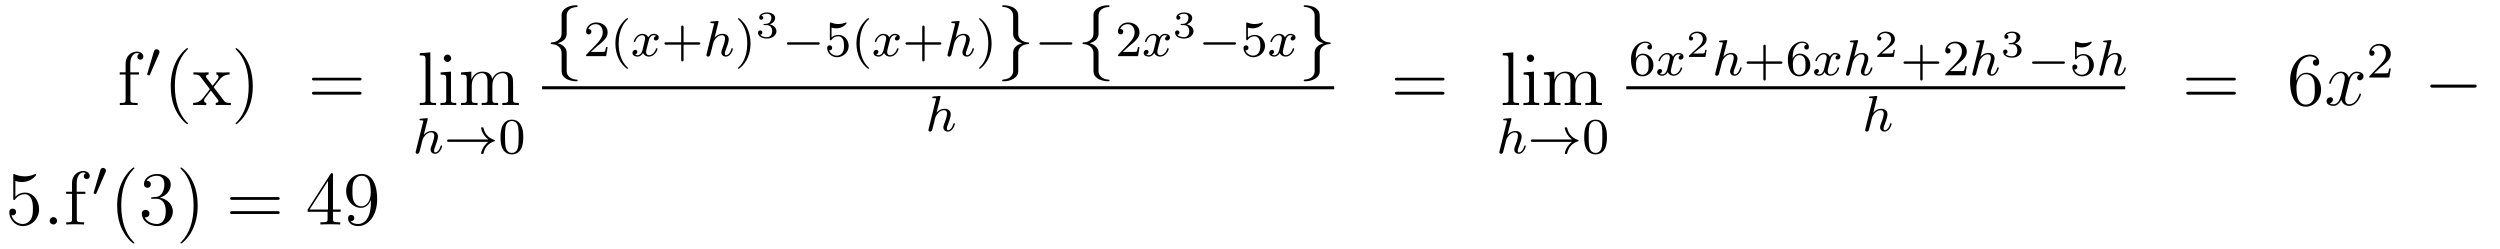 <?xml version='1.0'?>
<!-- This file was generated by dvisvgm 1.9.2 -->
<svg height='39pt' version='1.1' viewBox='0 -39 392 39' width='392pt' xmlns='http://www.w3.org/2000/svg' xmlns:xlink='http://www.w3.org/1999/xlink'>
<g id='page1'>
<g transform='matrix(1 0 0 1 -110 628)'>
<path d='M130.445 -655.316H131.789V-655.66H130.43V-657.051C130.43 -658.129 130.977 -658.676 131.461 -658.676C131.555 -658.676 131.742 -658.644 131.883 -658.582C131.836 -658.566 131.539 -658.457 131.539 -658.113C131.539 -657.832 131.727 -657.645 131.992 -657.645C132.289 -657.645 132.477 -657.832 132.477 -658.129C132.477 -658.566 132.039 -658.91 131.477 -658.91C130.633 -658.91 129.695 -658.269 129.695 -657.051V-655.66H128.773V-655.316H129.695V-651.395C129.695 -650.863 129.57 -650.863 128.789 -650.863V-650.52C129.133 -650.551 129.773 -650.551 130.133 -650.551C130.461 -650.551 131.305 -650.551 131.586 -650.52V-650.863H131.336C130.477 -650.863 130.445 -651.004 130.445 -651.426V-655.316ZM131.996 -650.52' fill-rule='evenodd'/>
<path d='M134.949 -658.605C134.98 -658.715 135.012 -658.762 135.012 -658.84C135.012 -659.106 134.777 -659.277 134.559 -659.277C134.246 -659.277 134.152 -659.012 134.121 -658.887L133.105 -655.465C133.074 -655.371 133.074 -655.356 133.074 -655.34C133.074 -655.262 133.121 -655.246 133.199 -655.23C133.356 -655.168 133.371 -655.168 133.387 -655.168S133.449 -655.168 133.512 -655.293L134.949 -658.605ZM135.117 -654.84' fill-rule='evenodd'/>
<path d='M139.477 -647.629C139.477 -647.66 139.477 -647.676 139.273 -647.879C138.086 -649.082 137.414 -651.051 137.414 -653.488C137.414 -655.801 137.977 -657.785 139.352 -659.191C139.477 -659.301 139.477 -659.332 139.477 -659.363C139.477 -659.441 139.414 -659.457 139.367 -659.457C139.211 -659.457 138.242 -658.598 137.648 -657.426C137.039 -656.223 136.773 -654.957 136.773 -653.488C136.773 -652.426 136.93 -651.004 137.555 -649.738C138.258 -648.301 139.242 -647.535 139.367 -647.535C139.414 -647.535 139.477 -647.551 139.477 -647.629ZM143.504 -653.332C143.848 -653.785 144.348 -654.426 144.566 -654.676C145.066 -655.223 145.613 -655.316 146.004 -655.316V-655.66C145.488 -655.629 145.457 -655.629 145.004 -655.629S144.519 -655.629 143.926 -655.66V-655.316C144.082 -655.285 144.27 -655.223 144.27 -654.941C144.27 -654.738 144.16 -654.613 144.098 -654.519L143.332 -653.551L142.395 -654.77C142.363 -654.816 142.301 -654.926 142.301 -655.02C142.301 -655.082 142.348 -655.301 142.707 -655.316V-655.66C142.41 -655.629 141.801 -655.629 141.488 -655.629C141.098 -655.629 141.066 -655.629 140.332 -655.66V-655.316C140.941 -655.316 141.176 -655.285 141.426 -654.973L142.816 -653.145C142.848 -653.113 142.895 -653.051 142.895 -653.004C142.895 -652.973 141.957 -651.801 141.848 -651.645C141.316 -651.004 140.785 -650.879 140.285 -650.863V-650.52C140.738 -650.551 140.754 -650.551 141.27 -650.551C141.723 -650.551 141.738 -650.551 142.348 -650.52V-650.863C142.051 -650.895 142.004 -651.082 142.004 -651.254C142.004 -651.441 142.098 -651.535 142.207 -651.691C142.395 -651.941 142.785 -652.426 143.066 -652.801L144.051 -651.519C144.254 -651.254 144.254 -651.238 144.254 -651.16C144.254 -651.066 144.16 -650.879 143.832 -650.863V-650.52C144.144 -650.551 144.723 -650.551 145.066 -650.551C145.457 -650.551 145.473 -650.551 146.191 -650.52V-650.863C145.566 -650.863 145.348 -650.895 145.066 -651.27L143.504 -653.332ZM149.637 -653.488C149.637 -654.395 149.527 -655.879 148.855 -657.254C148.152 -658.691 147.168 -659.457 147.043 -659.457C146.996 -659.457 146.934 -659.441 146.934 -659.363C146.934 -659.332 146.934 -659.301 147.137 -659.098C148.324 -657.894 148.996 -655.926 148.996 -653.504C148.996 -651.191 148.434 -649.191 147.059 -647.785C146.934 -647.676 146.934 -647.66 146.934 -647.629C146.934 -647.551 146.996 -647.535 147.043 -647.535C147.199 -647.535 148.168 -648.379 148.762 -649.551C149.371 -650.769 149.637 -652.051 149.637 -653.488ZM150.836 -650.52' fill-rule='evenodd'/>
<path d='M166.32 -654.379C166.492 -654.379 166.695 -654.379 166.695 -654.598C166.695 -654.816 166.492 -654.816 166.32 -654.816H159.305C159.133 -654.816 158.914 -654.816 158.914 -654.613C158.914 -654.379 159.117 -654.379 159.305 -654.379H166.32ZM166.32 -652.16C166.492 -652.16 166.695 -652.16 166.695 -652.379C166.695 -652.613 166.492 -652.613 166.32 -652.613H159.305C159.133 -652.613 158.914 -652.613 158.914 -652.395C158.914 -652.16 159.117 -652.16 159.305 -652.16H166.32ZM167.391 -650.52' fill-rule='evenodd'/>
<path d='M177.477 -658.785L175.82 -658.66V-658.316C176.633 -658.316 176.727 -658.238 176.727 -657.645V-651.395C176.727 -650.863 176.602 -650.863 175.82 -650.863V-650.52C176.164 -650.551 176.742 -650.551 177.102 -650.551C177.461 -650.551 178.055 -650.551 178.383 -650.52V-650.863C177.617 -650.863 177.477 -650.863 177.477 -651.395V-658.785ZM180.746 -657.863C180.746 -658.176 180.496 -658.441 180.152 -658.441C179.856 -658.441 179.59 -658.191 179.59 -657.879C179.59 -657.519 179.871 -657.285 180.152 -657.285C180.527 -657.285 180.746 -657.598 180.746 -657.863ZM179.09 -655.644V-655.301C179.856 -655.301 179.965 -655.223 179.965 -654.645V-651.395C179.965 -650.863 179.84 -650.863 179.059 -650.863V-650.52C179.402 -650.551 179.965 -650.551 180.309 -650.551C180.449 -650.551 181.137 -650.551 181.543 -650.52V-650.863C180.762 -650.863 180.715 -650.926 180.715 -651.395V-655.77L179.09 -655.644ZM190.453 -653.41C190.453 -654.519 190.453 -654.863 190.172 -655.238C189.828 -655.707 189.266 -655.77 188.875 -655.77C187.875 -655.77 187.375 -655.066 187.188 -654.598C187.016 -655.52 186.375 -655.77 185.625 -655.77C184.469 -655.77 184.016 -654.785 183.922 -654.551H183.906V-655.77L182.281 -655.644V-655.301C183.094 -655.301 183.188 -655.223 183.188 -654.629V-651.395C183.188 -650.863 183.063 -650.863 182.281 -650.863V-650.52C182.594 -650.551 183.234 -650.551 183.578 -650.551C183.922 -650.551 184.563 -650.551 184.875 -650.52V-650.863C184.109 -650.863 183.969 -650.863 183.969 -651.395V-653.613C183.969 -654.863 184.797 -655.535 185.531 -655.535C186.266 -655.535 186.438 -654.926 186.438 -654.207V-651.395C186.438 -650.863 186.312 -650.863 185.531 -650.863V-650.52C185.844 -650.551 186.484 -650.551 186.813 -650.551C187.156 -650.551 187.812 -650.551 188.109 -650.52V-650.863C187.359 -650.863 187.203 -650.863 187.203 -651.395V-653.613C187.203 -654.863 188.031 -655.535 188.766 -655.535C189.516 -655.535 189.672 -654.926 189.672 -654.207V-651.395C189.672 -650.863 189.547 -650.863 188.766 -650.863V-650.52C189.078 -650.551 189.719 -650.551 190.062 -650.551C190.406 -650.551 191.047 -650.551 191.359 -650.52V-650.863C190.766 -650.863 190.469 -650.863 190.453 -651.223V-653.41ZM191.625 -650.52' fill-rule='evenodd'/>
<path d='M177.047 -648.242C177.047 -648.258 177.078 -648.352 177.078 -648.367C177.078 -648.398 177.047 -648.477 176.937 -648.477C176.906 -648.477 176.672 -648.445 176.484 -648.43L176.031 -648.398C175.859 -648.383 175.781 -648.383 175.781 -648.242C175.781 -648.133 175.891 -648.133 175.984 -648.133C176.375 -648.133 176.375 -648.086 176.375 -648.008C176.375 -647.977 176.375 -647.961 176.328 -647.82L175.203 -643.305C175.172 -643.18 175.172 -643.133 175.172 -643.133C175.172 -642.992 175.281 -642.883 175.437 -642.883C175.563 -642.883 175.672 -642.961 175.734 -643.07C175.766 -643.117 175.828 -643.367 175.859 -643.523L176.047 -644.227C176.063 -644.352 176.156 -644.648 176.172 -644.773C176.297 -645.227 176.297 -645.242 176.469 -645.508C176.734 -645.898 177.109 -646.242 177.641 -646.242C177.922 -646.242 178.094 -646.07 178.094 -645.695C178.094 -645.258 177.766 -644.367 177.609 -643.977C177.516 -643.711 177.516 -643.664 177.516 -643.555C177.516 -643.102 177.875 -642.883 178.219 -642.883C179 -642.883 179.328 -643.992 179.328 -644.102C179.328 -644.18 179.266 -644.195 179.203 -644.195C179.109 -644.195 179.094 -644.148 179.078 -644.07C178.891 -643.414 178.547 -643.102 178.25 -643.102C178.125 -643.102 178.062 -643.18 178.062 -643.367C178.062 -643.555 178.125 -643.727 178.203 -643.93C178.313 -644.227 178.672 -645.133 178.672 -645.586C178.672 -646.18 178.25 -646.461 177.687 -646.461C177.234 -646.461 176.813 -646.273 176.453 -645.852L177.047 -648.242ZM179.637 -642.961' fill-rule='evenodd'/>
<path d='M186.574 -644.758C186.309 -644.57 186.059 -644.305 185.871 -644.023C185.527 -643.508 185.434 -643.008 185.434 -642.977C185.434 -642.852 185.543 -642.852 185.621 -642.852C185.715 -642.852 185.777 -642.852 185.809 -642.945C186.012 -643.836 186.512 -644.508 187.48 -644.836C187.543 -644.852 187.605 -644.867 187.605 -644.945S187.543 -645.055 187.512 -645.055C186.449 -645.414 185.98 -646.164 185.824 -646.867C185.777 -647.023 185.777 -647.039 185.621 -647.039C185.543 -647.039 185.434 -647.039 185.434 -646.93C185.434 -646.914 185.512 -646.383 185.871 -645.867C186.09 -645.523 186.371 -645.289 186.574 -645.133H180.402C180.277 -645.133 180.105 -645.133 180.105 -644.945C180.105 -644.758 180.277 -644.758 180.402 -644.758H186.574ZM188.156 -642.961' fill-rule='evenodd'/>
<path d='M192.047 -645.492C192.047 -646.352 191.953 -646.867 191.688 -647.367C191.344 -648.07 190.703 -648.242 190.266 -648.242C189.266 -648.242 188.891 -647.492 188.781 -647.273C188.5 -646.695 188.484 -645.914 188.484 -645.492C188.484 -644.977 188.5 -644.164 188.891 -643.539C189.25 -642.945 189.844 -642.789 190.266 -642.789C190.641 -642.789 191.328 -642.914 191.719 -643.695C192.016 -644.273 192.047 -644.977 192.047 -645.492ZM190.266 -643.023C189.984 -643.023 189.438 -643.148 189.281 -643.977C189.188 -644.43 189.188 -645.18 189.188 -645.586C189.188 -646.133 189.188 -646.695 189.281 -647.133C189.438 -647.945 190.062 -648.023 190.266 -648.023C190.531 -648.023 191.078 -647.883 191.234 -647.164C191.328 -646.727 191.328 -646.133 191.328 -645.586C191.328 -645.117 191.328 -644.414 191.234 -643.961C191.078 -643.133 190.531 -643.023 190.266 -643.023ZM192.355 -642.961' fill-rule='evenodd'/>
<path d='M198.856 -664.598C198.856 -665.066 199.168 -665.832 200.465 -665.91C200.527 -665.926 200.574 -665.973 200.574 -666.051C200.574 -666.176 200.48 -666.176 200.34 -666.176C199.152 -666.176 198.074 -665.566 198.059 -664.691V-661.973C198.059 -661.504 198.059 -661.129 197.574 -660.738C197.168 -660.379 196.715 -660.363 196.45 -660.348C196.387 -660.332 196.34 -660.285 196.34 -660.223C196.34 -660.098 196.418 -660.098 196.528 -660.082C197.309 -660.035 197.887 -659.613 198.012 -659.019C198.059 -658.895 198.059 -658.879 198.059 -658.441V-656.082C198.059 -655.582 198.059 -655.207 198.622 -654.754C199.09 -654.395 199.886 -654.254 200.34 -654.254C200.48 -654.254 200.574 -654.254 200.574 -654.395C200.574 -654.504 200.496 -654.504 200.387 -654.519C199.621 -654.566 199.043 -654.957 198.887 -655.551C198.856 -655.66 198.856 -655.691 198.856 -656.113V-658.613C198.856 -659.176 198.762 -659.379 198.371 -659.754C198.121 -660.004 197.777 -660.129 197.449 -660.223C198.418 -660.488 198.856 -661.035 198.856 -661.738V-664.598ZM201.476 -657.238' fill-rule='evenodd'/>
<path d='M203.714 -659.824C203.856 -659.934 204.184 -660.199 204.308 -660.309C204.809 -660.762 205.277 -661.199 205.277 -661.934C205.277 -662.871 204.48 -663.48 203.48 -663.48C202.528 -663.48 201.902 -662.762 201.902 -662.059C201.902 -661.668 202.214 -661.605 202.325 -661.605C202.496 -661.605 202.73 -661.731 202.73 -662.027C202.73 -662.449 202.34 -662.449 202.246 -662.449C202.481 -663.027 203.011 -663.215 203.402 -663.215C204.137 -663.215 204.511 -662.59 204.511 -661.934C204.511 -661.105 203.934 -660.496 202.996 -659.527L201.996 -658.496C201.902 -658.418 201.902 -658.402 201.902 -658.199H205.043L205.277 -659.621H205.027C204.996 -659.465 204.934 -659.059 204.84 -658.918C204.793 -658.855 204.184 -658.855 204.059 -658.855H202.652L203.714 -659.824ZM208.32 -656.215C208.382 -656.215 208.492 -656.215 208.492 -656.309C208.492 -656.34 208.476 -656.34 208.367 -656.449C207.289 -657.48 207.008 -658.949 207.008 -660.184C207.008 -662.481 207.961 -663.543 208.367 -663.918C208.476 -664.012 208.492 -664.027 208.492 -664.059C208.492 -664.105 208.46 -664.152 208.367 -664.152C208.242 -664.152 207.852 -663.762 207.79 -663.684C206.726 -662.574 206.492 -661.137 206.492 -660.184C206.492 -658.402 207.242 -656.98 208.32 -656.215ZM208.918 -658.199' fill-rule='evenodd'/>
<path d='M212.903 -661.371C212.543 -661.277 212.527 -660.981 212.527 -660.934C212.527 -660.762 212.668 -660.652 212.84 -660.652C213.012 -660.652 213.293 -660.777 213.293 -661.121C213.293 -661.574 212.792 -661.699 212.496 -661.699C212.122 -661.699 211.824 -661.449 211.637 -661.137C211.465 -661.559 211.043 -661.699 210.715 -661.699C209.856 -661.699 209.371 -660.715 209.371 -660.48C209.371 -660.418 209.434 -660.387 209.496 -660.387C209.59 -660.387 209.605 -660.418 209.621 -660.527C209.809 -661.105 210.277 -661.48 210.7 -661.48C211.012 -661.48 211.152 -661.262 211.152 -660.981C211.152 -660.809 211.058 -660.449 210.996 -660.199C210.949 -659.965 210.778 -659.262 210.731 -659.106C210.622 -658.684 210.34 -658.34 209.981 -658.34C209.95 -658.34 209.73 -658.34 209.574 -658.449C209.934 -658.543 209.934 -658.871 209.934 -658.887C209.934 -659.059 209.792 -659.184 209.621 -659.184C209.402 -659.184 209.168 -658.996 209.168 -658.699C209.168 -658.324 209.558 -658.121 209.965 -658.121C210.386 -658.121 210.684 -658.434 210.824 -658.699C210.996 -658.309 211.372 -658.121 211.746 -658.121C212.621 -658.121 213.09 -659.106 213.09 -659.34C213.09 -659.418 213.028 -659.434 212.965 -659.434C212.872 -659.434 212.856 -659.387 212.84 -659.309C212.683 -658.777 212.231 -658.34 211.762 -658.34C211.496 -658.34 211.309 -658.512 211.309 -658.855C211.309 -659.012 211.356 -659.199 211.465 -659.637C211.528 -659.871 211.699 -660.574 211.746 -660.73C211.855 -661.137 212.122 -661.48 212.48 -661.48C212.527 -661.48 212.73 -661.48 212.903 -661.371ZM213.715 -658.199' fill-rule='evenodd'/>
<path d='M217.183 -659.996H219.511C219.622 -659.996 219.809 -659.996 219.809 -660.184C219.809 -660.371 219.622 -660.371 219.511 -660.371H217.183V-662.715C217.183 -662.824 217.183 -662.996 216.996 -662.996S216.809 -662.824 216.809 -662.715V-660.371H214.465C214.356 -660.371 214.183 -660.371 214.183 -660.184C214.183 -659.996 214.356 -659.996 214.465 -659.996H216.809V-657.652C216.809 -657.543 216.809 -657.371 216.996 -657.371S217.183 -657.543 217.183 -657.652V-659.996ZM220.313 -658.199' fill-rule='evenodd'/>
<path d='M222.641 -663.48C222.641 -663.496 222.672 -663.59 222.672 -663.606C222.672 -663.637 222.641 -663.715 222.532 -663.715C222.5 -663.715 222.265 -663.684 222.078 -663.668L221.626 -663.637C221.453 -663.621 221.375 -663.621 221.375 -663.48C221.375 -663.371 221.484 -663.371 221.578 -663.371C221.969 -663.371 221.969 -663.324 221.969 -663.246C221.969 -663.215 221.969 -663.199 221.922 -663.059L220.796 -658.543C220.765 -658.418 220.765 -658.371 220.765 -658.371C220.765 -658.23 220.876 -658.121 221.032 -658.121C221.156 -658.121 221.266 -658.199 221.328 -658.309C221.359 -658.356 221.422 -658.605 221.453 -658.762L221.641 -659.465C221.657 -659.59 221.75 -659.887 221.766 -660.012C221.891 -660.465 221.891 -660.48 222.062 -660.746C222.328 -661.137 222.703 -661.48 223.235 -661.48C223.516 -661.48 223.687 -661.309 223.687 -660.934C223.687 -660.496 223.36 -659.605 223.204 -659.215C223.109 -658.949 223.109 -658.902 223.109 -658.793C223.109 -658.34 223.469 -658.121 223.812 -658.121C224.593 -658.121 224.922 -659.23 224.922 -659.34C224.922 -659.418 224.86 -659.434 224.797 -659.434C224.704 -659.434 224.688 -659.387 224.672 -659.309C224.484 -658.652 224.141 -658.34 223.843 -658.34C223.718 -658.34 223.656 -658.418 223.656 -658.605C223.656 -658.793 223.718 -658.965 223.796 -659.168C223.907 -659.465 224.266 -660.371 224.266 -660.824C224.266 -661.418 223.843 -661.699 223.282 -661.699C222.828 -661.699 222.407 -661.512 222.047 -661.09L222.641 -663.48ZM225.23 -658.199' fill-rule='evenodd'/>
<path d='M227.683 -660.184C227.683 -660.934 227.558 -661.84 227.059 -662.777C226.684 -663.512 225.949 -664.152 225.809 -664.152C225.731 -664.152 225.715 -664.105 225.715 -664.059C225.715 -664.027 225.715 -664.012 225.809 -663.918C226.918 -662.871 227.168 -661.402 227.168 -660.184C227.168 -657.902 226.23 -656.824 225.824 -656.465C225.715 -656.355 225.715 -656.34 225.715 -656.309C225.715 -656.262 225.731 -656.215 225.809 -656.215C225.934 -656.215 226.34 -656.621 226.403 -656.684C227.465 -657.809 227.683 -659.23 227.683 -660.184ZM228.469 -658.199' fill-rule='evenodd'/>
<path d='M230.231 -663.063C230.746 -663.063 231.074 -662.719 231.074 -662.109C231.074 -661.453 230.683 -661.172 230.246 -661.172C230.09 -661.172 229.481 -661.203 229.214 -661.547C229.434 -661.578 229.543 -661.734 229.543 -661.891C229.543 -662.094 229.387 -662.234 229.199 -662.234C229.027 -662.234 228.856 -662.125 228.856 -661.875C228.856 -661.281 229.512 -660.953 230.262 -660.953C231.152 -660.953 231.746 -661.516 231.746 -662.109C231.746 -662.547 231.402 -663 230.699 -663.187C231.168 -663.344 231.542 -663.719 231.542 -664.203S230.996 -665.047 230.278 -665.047C229.574 -665.047 229.043 -664.719 229.043 -664.234C229.043 -663.969 229.246 -663.906 229.356 -663.906C229.512 -663.906 229.684 -664.016 229.684 -664.219C229.684 -664.406 229.543 -664.516 229.387 -664.531C229.668 -664.844 230.215 -664.844 230.262 -664.844C230.574 -664.844 230.95 -664.703 230.95 -664.203C230.95 -663.875 230.761 -663.312 230.168 -663.266C230.059 -663.266 229.902 -663.25 229.84 -663.25C229.793 -663.25 229.715 -663.234 229.715 -663.156C229.715 -663.063 229.793 -663.063 229.886 -663.063H230.231ZM232.078 -661.078' fill-rule='evenodd'/>
<path d='M238.242 -659.996C238.367 -659.996 238.54 -659.996 238.54 -660.184C238.54 -660.371 238.367 -660.371 238.242 -660.371H233.68C233.555 -660.371 233.383 -660.371 233.383 -660.184C233.383 -659.996 233.555 -659.996 233.68 -659.996H238.242ZM239.278 -658.199' fill-rule='evenodd'/>
<path d='M240.386 -662.668C240.496 -662.637 240.809 -662.559 241.152 -662.559C242.137 -662.559 242.746 -663.246 242.746 -663.371C242.746 -663.465 242.683 -663.48 242.652 -663.48C242.636 -663.48 242.621 -663.48 242.543 -663.449C242.231 -663.324 241.871 -663.231 241.434 -663.231C240.965 -663.231 240.575 -663.355 240.34 -663.449C240.262 -663.48 240.246 -663.48 240.23 -663.48C240.121 -663.48 240.121 -663.402 240.121 -663.246V-660.918C240.121 -660.777 240.121 -660.684 240.262 -660.684C240.324 -660.684 240.34 -660.715 240.386 -660.777C240.48 -660.902 240.778 -661.309 241.45 -661.309C241.902 -661.309 242.122 -660.934 242.184 -660.793C242.324 -660.496 242.34 -660.137 242.34 -659.824C242.34 -659.527 242.324 -659.106 242.106 -658.762C241.949 -658.512 241.637 -658.277 241.214 -658.277C240.7 -658.277 240.184 -658.59 240.012 -659.106C240.028 -659.106 240.074 -659.106 240.09 -659.106C240.308 -659.106 240.48 -659.246 240.48 -659.496C240.48 -659.793 240.262 -659.887 240.09 -659.887C239.95 -659.887 239.699 -659.809 239.699 -659.465C239.699 -658.762 240.324 -658.027 241.23 -658.027C242.231 -658.027 243.074 -658.809 243.074 -659.793C243.074 -660.715 242.402 -661.527 241.465 -661.527C241.058 -661.527 240.7 -661.402 240.386 -661.137V-662.668ZM246.118 -656.215C246.18 -656.215 246.289 -656.215 246.289 -656.309C246.289 -656.34 246.274 -656.34 246.164 -656.449C245.086 -657.48 244.805 -658.949 244.805 -660.184C244.805 -662.481 245.758 -663.543 246.164 -663.918C246.274 -664.012 246.289 -664.027 246.289 -664.059C246.289 -664.105 246.258 -664.152 246.164 -664.152C246.04 -664.152 245.648 -663.762 245.586 -663.684C244.524 -662.574 244.289 -661.137 244.289 -660.184C244.289 -658.402 245.039 -656.98 246.118 -656.215ZM246.715 -658.199' fill-rule='evenodd'/>
<path d='M250.699 -661.371C250.34 -661.277 250.325 -660.981 250.325 -660.934C250.325 -660.762 250.465 -660.652 250.637 -660.652S251.09 -660.777 251.09 -661.121C251.09 -661.574 250.59 -661.699 250.292 -661.699C249.918 -661.699 249.622 -661.449 249.433 -661.137C249.262 -661.559 248.84 -661.699 248.512 -661.699C247.652 -661.699 247.168 -660.715 247.168 -660.48C247.168 -660.418 247.23 -660.387 247.292 -660.387C247.387 -660.387 247.403 -660.418 247.418 -660.527C247.606 -661.105 248.075 -661.48 248.496 -661.48C248.809 -661.48 248.95 -661.262 248.95 -660.981C248.95 -660.809 248.856 -660.449 248.792 -660.199C248.746 -659.965 248.574 -659.262 248.527 -659.106C248.418 -658.684 248.137 -658.34 247.777 -658.34C247.746 -658.34 247.528 -658.34 247.372 -658.449C247.73 -658.543 247.73 -658.871 247.73 -658.887C247.73 -659.059 247.59 -659.184 247.418 -659.184C247.199 -659.184 246.965 -658.996 246.965 -658.699C246.965 -658.324 247.356 -658.121 247.762 -658.121C248.184 -658.121 248.48 -658.434 248.621 -658.699C248.792 -658.309 249.168 -658.121 249.542 -658.121C250.418 -658.121 250.886 -659.106 250.886 -659.34C250.886 -659.418 250.824 -659.434 250.762 -659.434C250.668 -659.434 250.652 -659.387 250.637 -659.309C250.481 -658.777 250.027 -658.34 249.559 -658.34C249.293 -658.34 249.106 -658.512 249.106 -658.855C249.106 -659.012 249.152 -659.199 249.262 -659.637C249.324 -659.871 249.496 -660.574 249.542 -660.73C249.653 -661.137 249.918 -661.48 250.277 -661.48C250.325 -661.48 250.528 -661.48 250.699 -661.371ZM251.512 -658.199' fill-rule='evenodd'/>
<path d='M254.981 -659.996H257.309C257.418 -659.996 257.605 -659.996 257.605 -660.184C257.605 -660.371 257.418 -660.371 257.309 -660.371H254.981V-662.715C254.981 -662.824 254.981 -662.996 254.792 -662.996C254.605 -662.996 254.605 -662.824 254.605 -662.715V-660.371H252.262C252.152 -660.371 251.981 -660.371 251.981 -660.184C251.981 -659.996 252.152 -659.996 252.262 -659.996H254.605V-657.652C254.605 -657.543 254.605 -657.371 254.792 -657.371C254.981 -657.371 254.981 -657.543 254.981 -657.652V-659.996ZM258.109 -658.199' fill-rule='evenodd'/>
<path d='M260.437 -663.48C260.437 -663.496 260.468 -663.59 260.468 -663.606C260.468 -663.637 260.437 -663.715 260.328 -663.715C260.297 -663.715 260.063 -663.684 259.876 -663.668L259.422 -663.637C259.25 -663.621 259.172 -663.621 259.172 -663.48C259.172 -663.371 259.282 -663.371 259.375 -663.371C259.765 -663.371 259.765 -663.324 259.765 -663.246C259.765 -663.215 259.765 -663.199 259.718 -663.059L258.594 -658.543C258.563 -658.418 258.563 -658.371 258.563 -658.371C258.563 -658.23 258.672 -658.121 258.828 -658.121C258.953 -658.121 259.062 -658.199 259.126 -658.309C259.157 -658.356 259.219 -658.605 259.25 -658.762L259.438 -659.465C259.453 -659.59 259.547 -659.887 259.562 -660.012C259.687 -660.465 259.687 -660.48 259.859 -660.746C260.125 -661.137 260.5 -661.48 261.031 -661.48C261.312 -661.48 261.485 -661.309 261.485 -660.934C261.485 -660.496 261.156 -659.605 261 -659.215C260.906 -658.949 260.906 -658.902 260.906 -658.793C260.906 -658.34 261.265 -658.121 261.61 -658.121C262.391 -658.121 262.718 -659.23 262.718 -659.34C262.718 -659.418 262.656 -659.434 262.594 -659.434C262.5 -659.434 262.484 -659.387 262.469 -659.309C262.282 -658.652 261.937 -658.34 261.641 -658.34C261.516 -658.34 261.454 -658.418 261.454 -658.605C261.454 -658.793 261.516 -658.965 261.594 -659.168C261.703 -659.465 262.062 -660.371 262.062 -660.824C262.062 -661.418 261.641 -661.699 261.078 -661.699C260.626 -661.699 260.203 -661.512 259.843 -661.09L260.437 -663.48ZM263.027 -658.199' fill-rule='evenodd'/>
<path d='M265.481 -660.184C265.481 -660.934 265.356 -661.84 264.856 -662.777C264.48 -663.512 263.746 -664.152 263.605 -664.152C263.527 -664.152 263.512 -664.105 263.512 -664.059C263.512 -664.027 263.512 -664.012 263.605 -663.918C264.715 -662.871 264.965 -661.402 264.965 -660.184C264.965 -657.902 264.028 -656.824 263.621 -656.465C263.512 -656.355 263.512 -656.34 263.512 -656.309C263.512 -656.262 263.527 -656.215 263.605 -656.215C263.73 -656.215 264.137 -656.621 264.199 -656.684C265.261 -657.809 265.481 -659.23 265.481 -660.184ZM266.266 -658.199' fill-rule='evenodd'/>
<path d='M268.859 -655.848C268.859 -655.363 268.547 -654.598 267.25 -654.519C267.187 -654.504 267.14 -654.457 267.14 -654.395C267.14 -654.254 267.265 -654.254 267.376 -654.254C268.531 -654.254 269.641 -654.848 269.657 -655.754V-658.473C269.657 -658.926 269.657 -659.316 270.125 -659.707C270.547 -660.051 271 -660.082 271.266 -660.082C271.328 -660.098 271.375 -660.144 271.375 -660.223C271.375 -660.332 271.297 -660.332 271.188 -660.348C270.391 -660.395 269.828 -660.832 269.688 -661.41C269.657 -661.535 269.657 -661.566 269.657 -661.988V-664.348C269.657 -664.848 269.657 -665.238 269.078 -665.691C268.609 -666.066 267.781 -666.176 267.376 -666.176C267.265 -666.176 267.14 -666.176 267.14 -666.051C267.14 -665.926 267.218 -665.926 267.328 -665.91C268.078 -665.863 268.672 -665.488 268.812 -664.879C268.859 -664.77 268.859 -664.754 268.859 -664.316V-661.816C268.859 -661.269 268.954 -661.066 269.328 -660.676C269.578 -660.426 269.922 -660.316 270.265 -660.223C269.281 -659.941 268.859 -659.394 268.859 -658.707V-655.848ZM272.278 -657.238' fill-rule='evenodd'/>
<path d='M277.843 -659.996C277.969 -659.996 278.141 -659.996 278.141 -660.184C278.141 -660.371 277.969 -660.371 277.843 -660.371H273.281C273.156 -660.371 272.984 -660.371 272.984 -660.184C272.984 -659.996 273.156 -659.996 273.281 -659.996H277.843ZM278.879 -658.199' fill-rule='evenodd'/>
<path d='M282.254 -664.598C282.254 -665.066 282.566 -665.832 283.864 -665.91C283.926 -665.926 283.973 -665.973 283.973 -666.051C283.973 -666.176 283.879 -666.176 283.739 -666.176C282.551 -666.176 281.473 -665.566 281.458 -664.691V-661.973C281.458 -661.504 281.458 -661.129 280.973 -660.738C280.566 -660.379 280.114 -660.363 279.847 -660.348C279.785 -660.332 279.738 -660.285 279.738 -660.223C279.738 -660.098 279.816 -660.098 279.925 -660.082C280.708 -660.035 281.285 -659.613 281.41 -659.019C281.458 -658.895 281.458 -658.879 281.458 -658.441V-656.082C281.458 -655.582 281.458 -655.207 282.019 -654.754C282.488 -654.395 283.285 -654.254 283.739 -654.254C283.879 -654.254 283.973 -654.254 283.973 -654.395C283.973 -654.504 283.895 -654.504 283.786 -654.519C283.02 -654.566 282.442 -654.957 282.286 -655.551C282.254 -655.66 282.254 -655.691 282.254 -656.113V-658.613C282.254 -659.176 282.16 -659.379 281.77 -659.754C281.52 -660.004 281.176 -660.129 280.848 -660.223C281.816 -660.488 282.254 -661.035 282.254 -661.738V-664.598ZM284.875 -657.238' fill-rule='evenodd'/>
<path d='M287.113 -659.824C287.254 -659.934 287.582 -660.199 287.707 -660.309C288.208 -660.762 288.676 -661.199 288.676 -661.934C288.676 -662.871 287.879 -663.48 286.879 -663.48C285.925 -663.48 285.301 -662.762 285.301 -662.059C285.301 -661.668 285.613 -661.605 285.722 -661.605C285.894 -661.605 286.129 -661.731 286.129 -662.027C286.129 -662.449 285.738 -662.449 285.644 -662.449C285.878 -663.027 286.41 -663.215 286.801 -663.215C287.536 -663.215 287.91 -662.59 287.91 -661.934C287.91 -661.105 287.332 -660.496 286.394 -659.527L285.395 -658.496C285.301 -658.418 285.301 -658.402 285.301 -658.199H288.442L288.676 -659.621H288.426C288.395 -659.465 288.332 -659.059 288.239 -658.918C288.192 -658.855 287.582 -658.855 287.458 -658.855H286.051L287.113 -659.824ZM289.078 -658.199' fill-rule='evenodd'/>
<path d='M293.063 -661.371C292.703 -661.277 292.687 -660.981 292.687 -660.934C292.687 -660.762 292.828 -660.652 293 -660.652C293.172 -660.652 293.453 -660.777 293.453 -661.121C293.453 -661.574 292.954 -661.699 292.656 -661.699C292.282 -661.699 291.984 -661.449 291.797 -661.137C291.625 -661.559 291.203 -661.699 290.875 -661.699C290.016 -661.699 289.531 -660.715 289.531 -660.48C289.531 -660.418 289.594 -660.387 289.656 -660.387C289.75 -660.387 289.765 -660.418 289.781 -660.527C289.969 -661.105 290.437 -661.48 290.86 -661.48C291.172 -661.48 291.312 -661.262 291.312 -660.981C291.312 -660.809 291.218 -660.449 291.156 -660.199C291.109 -659.965 290.938 -659.262 290.891 -659.106C290.782 -658.684 290.5 -658.34 290.141 -658.34C290.11 -658.34 289.891 -658.34 289.734 -658.449C290.094 -658.543 290.094 -658.871 290.094 -658.887C290.094 -659.059 289.954 -659.184 289.781 -659.184C289.562 -659.184 289.328 -658.996 289.328 -658.699C289.328 -658.324 289.718 -658.121 290.125 -658.121C290.546 -658.121 290.844 -658.434 290.984 -658.699C291.156 -658.309 291.532 -658.121 291.906 -658.121C292.781 -658.121 293.25 -659.106 293.25 -659.34C293.25 -659.418 293.188 -659.434 293.125 -659.434C293.032 -659.434 293.016 -659.387 293 -659.309C292.843 -658.777 292.391 -658.34 291.922 -658.34C291.656 -658.34 291.469 -658.512 291.469 -658.855C291.469 -659.012 291.516 -659.199 291.625 -659.637C291.688 -659.871 291.859 -660.574 291.906 -660.73C292.015 -661.137 292.282 -661.48 292.64 -661.48C292.687 -661.48 292.891 -661.48 293.063 -661.371ZM293.875 -658.199' fill-rule='evenodd'/>
<path d='M295.628 -663.063C296.144 -663.063 296.473 -662.719 296.473 -662.109C296.473 -661.453 296.082 -661.172 295.644 -661.172C295.488 -661.172 294.878 -661.203 294.613 -661.547C294.832 -661.578 294.942 -661.734 294.942 -661.891C294.942 -662.094 294.785 -662.234 294.598 -662.234C294.426 -662.234 294.254 -662.125 294.254 -661.875C294.254 -661.281 294.91 -660.953 295.66 -660.953C296.551 -660.953 297.144 -661.516 297.144 -662.109C297.144 -662.547 296.801 -663 296.098 -663.187C296.567 -663.344 296.941 -663.719 296.941 -664.203S296.394 -665.047 295.675 -665.047C294.973 -665.047 294.442 -664.719 294.442 -664.234C294.442 -663.969 294.644 -663.906 294.754 -663.906C294.91 -663.906 295.082 -664.016 295.082 -664.219C295.082 -664.406 294.942 -664.516 294.785 -664.531C295.067 -664.844 295.613 -664.844 295.66 -664.844C295.973 -664.844 296.347 -664.703 296.347 -664.203C296.347 -663.875 296.16 -663.312 295.566 -663.266C295.457 -663.266 295.301 -663.25 295.238 -663.25C295.192 -663.25 295.114 -663.234 295.114 -663.156C295.114 -663.063 295.192 -663.063 295.285 -663.063H295.628ZM297.476 -661.078' fill-rule='evenodd'/>
<path d='M303.523 -659.996C303.648 -659.996 303.821 -659.996 303.821 -660.184C303.821 -660.371 303.648 -660.371 303.523 -660.371H298.961C298.836 -660.371 298.664 -660.371 298.664 -660.184C298.664 -659.996 298.836 -659.996 298.961 -659.996H303.523ZM304.559 -658.199' fill-rule='evenodd'/>
<path d='M305.668 -662.668C305.777 -662.637 306.09 -662.559 306.433 -662.559C307.418 -662.559 308.027 -663.246 308.027 -663.371C308.027 -663.465 307.964 -663.48 307.933 -663.48C307.918 -663.48 307.902 -663.48 307.824 -663.449C307.512 -663.324 307.152 -663.231 306.715 -663.231C306.246 -663.231 305.856 -663.355 305.621 -663.449C305.543 -663.48 305.527 -663.48 305.512 -663.48C305.402 -663.48 305.402 -663.402 305.402 -663.246V-660.918C305.402 -660.777 305.402 -660.684 305.543 -660.684C305.605 -660.684 305.621 -660.715 305.668 -660.777C305.761 -660.902 306.059 -661.309 306.731 -661.309C307.183 -661.309 307.403 -660.934 307.465 -660.793C307.606 -660.496 307.621 -660.137 307.621 -659.824C307.621 -659.527 307.606 -659.106 307.387 -658.762C307.23 -658.512 306.918 -658.277 306.496 -658.277C305.981 -658.277 305.465 -658.59 305.293 -659.106C305.309 -659.106 305.356 -659.106 305.371 -659.106C305.59 -659.106 305.761 -659.246 305.761 -659.496C305.761 -659.793 305.543 -659.887 305.371 -659.887C305.231 -659.887 304.98 -659.809 304.98 -659.465C304.98 -658.762 305.605 -658.027 306.511 -658.027C307.512 -658.027 308.356 -658.809 308.356 -659.793C308.356 -660.715 307.684 -661.527 306.746 -661.527C306.34 -661.527 305.981 -661.402 305.668 -661.137V-662.668ZM308.758 -658.199' fill-rule='evenodd'/>
<path d='M312.742 -661.371C312.383 -661.277 312.367 -660.981 312.367 -660.934C312.367 -660.762 312.508 -660.652 312.679 -660.652C312.852 -660.652 313.133 -660.777 313.133 -661.121C313.133 -661.574 312.632 -661.699 312.336 -661.699C311.96 -661.699 311.664 -661.449 311.477 -661.137C311.305 -661.559 310.883 -661.699 310.555 -661.699C309.695 -661.699 309.211 -660.715 309.211 -660.48C309.211 -660.418 309.274 -660.387 309.336 -660.387C309.43 -660.387 309.445 -660.418 309.461 -660.527C309.648 -661.105 310.117 -661.48 310.54 -661.48C310.852 -661.48 310.992 -661.262 310.992 -660.981C310.992 -660.809 310.898 -660.449 310.836 -660.199C310.789 -659.965 310.618 -659.262 310.571 -659.106C310.46 -658.684 310.18 -658.34 309.821 -658.34C309.79 -658.34 309.57 -658.34 309.414 -658.449C309.774 -658.543 309.774 -658.871 309.774 -658.887C309.774 -659.059 309.632 -659.184 309.461 -659.184C309.242 -659.184 309.008 -658.996 309.008 -658.699C309.008 -658.324 309.398 -658.121 309.805 -658.121C310.226 -658.121 310.524 -658.434 310.664 -658.699C310.836 -658.309 311.21 -658.121 311.586 -658.121C312.461 -658.121 312.93 -659.106 312.93 -659.34C312.93 -659.418 312.868 -659.434 312.805 -659.434C312.71 -659.434 312.695 -659.387 312.679 -659.309C312.523 -658.777 312.071 -658.34 311.602 -658.34C311.336 -658.34 311.148 -658.512 311.148 -658.855C311.148 -659.012 311.195 -659.199 311.305 -659.637C311.368 -659.871 311.539 -660.574 311.586 -660.73C311.695 -661.137 311.96 -661.48 312.32 -661.48C312.367 -661.48 312.57 -661.48 312.742 -661.371ZM313.555 -658.199' fill-rule='evenodd'/>
<path d='M316.136 -655.848C316.136 -655.363 315.824 -654.598 314.527 -654.519C314.465 -654.504 314.418 -654.457 314.418 -654.395C314.418 -654.254 314.543 -654.254 314.652 -654.254C315.809 -654.254 316.918 -654.848 316.933 -655.754V-658.473C316.933 -658.926 316.933 -659.316 317.402 -659.707C317.825 -660.051 318.277 -660.082 318.542 -660.082C318.606 -660.098 318.653 -660.144 318.653 -660.223C318.653 -660.332 318.575 -660.332 318.464 -660.348C317.668 -660.395 317.106 -660.832 316.964 -661.41C316.933 -661.535 316.933 -661.566 316.933 -661.988V-664.348C316.933 -664.848 316.933 -665.238 316.356 -665.691C315.887 -666.066 315.059 -666.176 314.652 -666.176C314.543 -666.176 314.418 -666.176 314.418 -666.051C314.418 -665.926 314.496 -665.926 314.605 -665.91C315.355 -665.863 315.949 -665.488 316.09 -664.879C316.136 -664.77 316.136 -664.754 316.136 -664.316V-661.816C316.136 -661.269 316.23 -661.066 316.606 -660.676C316.855 -660.426 317.2 -660.316 317.543 -660.223C316.559 -659.941 316.136 -659.394 316.136 -658.707V-655.848ZM319.555 -657.238' fill-rule='evenodd'/>
<path d='M195 -653H319.199V-653.481H195'/>
<path d='M257.449 -651.723C257.449 -651.738 257.48 -651.832 257.48 -651.848C257.48 -651.879 257.449 -651.957 257.34 -651.957C257.309 -651.957 257.075 -651.926 256.886 -651.91L256.434 -651.879C256.261 -651.863 256.183 -651.863 256.183 -651.723C256.183 -651.613 256.292 -651.613 256.387 -651.613C256.777 -651.613 256.777 -651.566 256.777 -651.488C256.777 -651.457 256.777 -651.441 256.73 -651.301L255.606 -646.785C255.575 -646.66 255.575 -646.613 255.575 -646.613C255.575 -646.473 255.684 -646.363 255.84 -646.363C255.965 -646.363 256.074 -646.441 256.136 -646.551C256.168 -646.598 256.23 -646.848 256.261 -647.004L256.45 -647.707C256.465 -647.832 256.559 -648.129 256.574 -648.254C256.699 -648.707 256.699 -648.723 256.871 -648.988C257.137 -649.379 257.512 -649.723 258.043 -649.723C258.324 -649.723 258.496 -649.551 258.496 -649.176C258.496 -648.738 258.168 -647.848 258.012 -647.457C257.918 -647.191 257.918 -647.145 257.918 -647.035C257.918 -646.582 258.277 -646.363 258.622 -646.363C259.403 -646.363 259.73 -647.473 259.73 -647.582C259.73 -647.66 259.668 -647.676 259.606 -647.676C259.512 -647.676 259.496 -647.629 259.481 -647.551C259.292 -646.895 258.949 -646.582 258.653 -646.582C258.527 -646.582 258.464 -646.66 258.464 -646.848C258.464 -647.035 258.527 -647.207 258.606 -647.41C258.715 -647.707 259.074 -648.613 259.074 -649.066C259.074 -649.66 258.653 -649.941 258.09 -649.941C257.636 -649.941 257.215 -649.754 256.855 -649.332L257.449 -651.723ZM260.039 -646.441' fill-rule='evenodd'/>
<path d='M336.125 -654.379C336.296 -654.379 336.5 -654.379 336.5 -654.598C336.5 -654.816 336.296 -654.816 336.125 -654.816H329.11C328.938 -654.816 328.718 -654.816 328.718 -654.613C328.718 -654.379 328.922 -654.379 329.11 -654.379H336.125ZM336.125 -652.16C336.296 -652.16 336.5 -652.16 336.5 -652.379C336.5 -652.613 336.296 -652.613 336.125 -652.613H329.11C328.938 -652.613 328.718 -652.613 328.718 -652.395C328.718 -652.16 328.922 -652.16 329.11 -652.16H336.125ZM337.195 -650.52' fill-rule='evenodd'/>
<path d='M347.285 -658.785L345.629 -658.66V-658.316C346.441 -658.316 346.535 -658.238 346.535 -657.645V-651.395C346.535 -650.863 346.41 -650.863 345.629 -650.863V-650.52C345.973 -650.551 346.55 -650.551 346.91 -650.551C347.269 -650.551 347.863 -650.551 348.192 -650.52V-650.863C347.425 -650.863 347.285 -650.863 347.285 -651.395V-658.785ZM350.555 -657.863C350.555 -658.176 350.305 -658.441 349.961 -658.441C349.664 -658.441 349.398 -658.191 349.398 -657.879C349.398 -657.519 349.68 -657.285 349.961 -657.285C350.336 -657.285 350.555 -657.598 350.555 -657.863ZM348.899 -655.644V-655.301C349.664 -655.301 349.774 -655.223 349.774 -654.645V-651.395C349.774 -650.863 349.649 -650.863 348.868 -650.863V-650.52C349.211 -650.551 349.774 -650.551 350.117 -650.551C350.258 -650.551 350.945 -650.551 351.352 -650.52V-650.863C350.57 -650.863 350.524 -650.926 350.524 -651.395V-655.77L348.899 -655.644ZM360.262 -653.41C360.262 -654.519 360.262 -654.863 359.981 -655.238C359.636 -655.707 359.075 -655.77 358.684 -655.77C357.684 -655.77 357.184 -655.066 356.996 -654.598C356.825 -655.52 356.184 -655.77 355.434 -655.77C354.277 -655.77 353.825 -654.785 353.73 -654.551H353.714V-655.77L352.09 -655.644V-655.301C352.902 -655.301 352.996 -655.223 352.996 -654.629V-651.395C352.996 -650.863 352.871 -650.863 352.09 -650.863V-650.52C352.403 -650.551 353.042 -650.551 353.387 -650.551C353.73 -650.551 354.371 -650.551 354.684 -650.52V-650.863C353.918 -650.863 353.777 -650.863 353.777 -651.395V-653.613C353.777 -654.863 354.606 -655.535 355.34 -655.535S356.246 -654.926 356.246 -654.207V-651.395C356.246 -650.863 356.122 -650.863 355.34 -650.863V-650.52C355.652 -650.551 356.293 -650.551 356.621 -650.551C356.965 -650.551 357.622 -650.551 357.918 -650.52V-650.863C357.168 -650.863 357.012 -650.863 357.012 -651.395V-653.613C357.012 -654.863 357.84 -655.535 358.574 -655.535C359.324 -655.535 359.48 -654.926 359.48 -654.207V-651.395C359.48 -650.863 359.356 -650.863 358.574 -650.863V-650.52C358.886 -650.551 359.527 -650.551 359.872 -650.551C360.215 -650.551 360.856 -650.551 361.168 -650.52V-650.863C360.575 -650.863 360.277 -650.863 360.262 -651.223V-653.41ZM361.434 -650.52' fill-rule='evenodd'/>
<path d='M346.969 -648.242C346.969 -648.258 347 -648.352 347 -648.367C347 -648.398 346.969 -648.477 346.859 -648.477C346.828 -648.477 346.594 -648.445 346.406 -648.43L345.953 -648.398C345.781 -648.383 345.703 -648.383 345.703 -648.242C345.703 -648.133 345.812 -648.133 345.906 -648.133C346.297 -648.133 346.297 -648.086 346.297 -648.008C346.297 -647.977 346.297 -647.961 346.25 -647.82L345.125 -643.305C345.094 -643.18 345.094 -643.133 345.094 -643.133C345.094 -642.992 345.203 -642.883 345.359 -642.883C345.485 -642.883 345.594 -642.961 345.656 -643.07C345.688 -643.117 345.75 -643.367 345.781 -643.523L345.968 -644.227C345.984 -644.352 346.078 -644.648 346.093 -644.773C346.219 -645.227 346.219 -645.242 346.391 -645.508C346.656 -645.898 347.032 -646.242 347.562 -646.242C347.844 -646.242 348.016 -646.07 348.016 -645.695C348.016 -645.258 347.688 -644.367 347.531 -643.977C347.437 -643.711 347.437 -643.664 347.437 -643.555C347.437 -643.102 347.797 -642.883 348.14 -642.883C348.922 -642.883 349.25 -643.992 349.25 -644.102C349.25 -644.18 349.188 -644.195 349.126 -644.195C349.031 -644.195 349.015 -644.148 349 -644.07C348.812 -643.414 348.469 -643.102 348.172 -643.102C348.047 -643.102 347.984 -643.18 347.984 -643.367C347.984 -643.555 348.047 -643.727 348.125 -643.93C348.234 -644.227 348.594 -645.133 348.594 -645.586C348.594 -646.18 348.172 -646.461 347.609 -646.461C347.156 -646.461 346.734 -646.273 346.375 -645.852L346.969 -648.242ZM349.559 -642.961' fill-rule='evenodd'/>
<path d='M356.496 -644.758C356.231 -644.57 355.98 -644.305 355.793 -644.023C355.45 -643.508 355.356 -643.008 355.356 -642.977C355.356 -642.852 355.465 -642.852 355.543 -642.852C355.637 -642.852 355.699 -642.852 355.73 -642.945C355.933 -643.836 356.434 -644.508 357.402 -644.836C357.464 -644.852 357.527 -644.867 357.527 -644.945S357.464 -645.055 357.433 -645.055C356.371 -645.414 355.902 -646.164 355.746 -646.867C355.699 -647.023 355.699 -647.039 355.543 -647.039C355.465 -647.039 355.356 -647.039 355.356 -646.93C355.356 -646.914 355.434 -646.383 355.793 -645.867C356.011 -645.523 356.293 -645.289 356.496 -645.133H350.324C350.2 -645.133 350.027 -645.133 350.027 -644.945C350.027 -644.758 350.2 -644.758 350.324 -644.758H356.496ZM358.078 -642.961' fill-rule='evenodd'/>
<path d='M361.969 -645.492C361.969 -646.352 361.876 -646.867 361.609 -647.367C361.266 -648.07 360.625 -648.242 360.187 -648.242C359.188 -648.242 358.812 -647.492 358.703 -647.273C358.422 -646.695 358.406 -645.914 358.406 -645.492C358.406 -644.977 358.422 -644.164 358.812 -643.539C359.172 -642.945 359.766 -642.789 360.187 -642.789C360.563 -642.789 361.25 -642.914 361.64 -643.695C361.938 -644.273 361.969 -644.977 361.969 -645.492ZM360.187 -643.023C359.906 -643.023 359.359 -643.148 359.203 -643.977C359.11 -644.43 359.11 -645.18 359.11 -645.586C359.11 -646.133 359.11 -646.695 359.203 -647.133C359.359 -647.945 359.984 -648.023 360.187 -648.023C360.454 -648.023 361 -647.883 361.157 -647.164C361.25 -646.727 361.25 -646.133 361.25 -645.586C361.25 -645.117 361.25 -644.414 361.157 -643.961C361 -643.133 360.454 -643.023 360.187 -643.023ZM362.278 -642.961' fill-rule='evenodd'/>
<path d='M366.492 -657.824C366.492 -658.496 366.554 -659.074 366.836 -659.559C367.07 -659.949 367.476 -660.277 367.976 -660.277C368.132 -660.277 368.508 -660.246 368.695 -659.98C368.336 -659.965 368.305 -659.684 368.305 -659.605C368.305 -659.371 368.477 -659.23 368.68 -659.23C368.82 -659.23 369.04 -659.309 369.04 -659.621C369.04 -660.09 368.695 -660.48 367.976 -660.48C366.868 -660.48 365.742 -659.434 365.742 -657.715C365.742 -655.559 366.743 -655.027 367.524 -655.027C367.898 -655.027 368.321 -655.137 368.68 -655.48C368.993 -655.793 369.258 -656.121 369.258 -656.809C369.258 -657.855 368.477 -658.59 367.586 -658.59C367.024 -658.59 366.679 -658.215 366.492 -657.824ZM367.524 -655.277C367.102 -655.277 366.836 -655.559 366.71 -655.793C366.539 -656.152 366.523 -656.684 366.523 -656.98C366.523 -657.777 366.946 -658.356 367.555 -658.356C367.961 -658.356 368.195 -658.152 368.352 -657.871C368.508 -657.59 368.508 -657.231 368.508 -656.824C368.508 -656.418 368.508 -656.059 368.352 -655.777C368.148 -655.418 367.867 -655.277 367.524 -655.277ZM369.598 -655.199' fill-rule='evenodd'/>
<path d='M373.582 -658.371C373.223 -658.277 373.207 -657.981 373.207 -657.934C373.207 -657.762 373.348 -657.652 373.519 -657.652C373.692 -657.652 373.973 -657.777 373.973 -658.121C373.973 -658.574 373.472 -658.699 373.176 -658.699C372.8 -658.699 372.504 -658.449 372.317 -658.137C372.144 -658.559 371.723 -658.699 371.394 -658.699C370.535 -658.699 370.051 -657.715 370.051 -657.48C370.051 -657.418 370.114 -657.387 370.176 -657.387C370.27 -657.387 370.285 -657.418 370.301 -657.527C370.488 -658.105 370.957 -658.48 371.378 -658.48C371.692 -658.48 371.832 -658.262 371.832 -657.981C371.832 -657.809 371.738 -657.449 371.676 -657.199C371.629 -656.965 371.458 -656.262 371.41 -656.106C371.3 -655.684 371.02 -655.34 370.66 -655.34C370.628 -655.34 370.41 -655.34 370.254 -655.449C370.613 -655.543 370.613 -655.871 370.613 -655.887C370.613 -656.059 370.472 -656.184 370.301 -656.184C370.082 -656.184 369.847 -655.996 369.847 -655.699C369.847 -655.324 370.238 -655.121 370.644 -655.121C371.066 -655.121 371.363 -655.434 371.504 -655.699C371.676 -655.309 372.05 -655.121 372.426 -655.121C373.301 -655.121 373.77 -656.106 373.77 -656.34C373.77 -656.418 373.708 -656.434 373.644 -656.434C373.55 -656.434 373.535 -656.387 373.519 -656.309C373.363 -655.777 372.91 -655.34 372.442 -655.34C372.175 -655.34 371.988 -655.512 371.988 -655.855C371.988 -656.012 372.035 -656.199 372.144 -656.637C372.208 -656.871 372.379 -657.574 372.426 -657.73C372.535 -658.137 372.8 -658.48 373.16 -658.48C373.207 -658.48 373.41 -658.48 373.582 -658.371ZM374.394 -655.199' fill-rule='evenodd'/>
<path d='M377.602 -659.187H377.383C377.368 -659.109 377.321 -658.719 377.226 -658.656C377.179 -658.609 376.696 -658.609 376.618 -658.609H375.508L376.258 -659.234C376.46 -659.391 376.992 -659.781 377.179 -659.953C377.368 -660.141 377.602 -660.438 377.602 -660.859C377.602 -661.609 376.93 -662.047 376.133 -662.047C375.367 -662.047 374.82 -661.531 374.82 -660.969C374.82 -660.672 375.086 -660.641 375.149 -660.641C375.305 -660.641 375.476 -660.75 375.476 -660.953C375.476 -661.094 375.398 -661.281 375.133 -661.281C375.274 -661.578 375.632 -661.812 376.039 -661.812C376.664 -661.812 377.008 -661.344 377.008 -660.859C377.008 -660.438 376.727 -660 376.304 -659.625L374.898 -658.328C374.836 -658.266 374.82 -658.266 374.82 -658.078H377.414L377.602 -659.187ZM377.996 -658.078' fill-rule='evenodd'/>
<path d='M380.809 -660.48C380.809 -660.496 380.84 -660.59 380.84 -660.606C380.84 -660.637 380.809 -660.715 380.699 -660.715C380.668 -660.715 380.434 -660.684 380.246 -660.668L379.793 -660.637C379.621 -660.621 379.543 -660.621 379.543 -660.48C379.543 -660.371 379.652 -660.371 379.746 -660.371C380.137 -660.371 380.137 -660.324 380.137 -660.246C380.137 -660.215 380.137 -660.199 380.09 -660.059L378.965 -655.543C378.934 -655.418 378.934 -655.371 378.934 -655.371C378.934 -655.23 379.043 -655.121 379.199 -655.121C379.325 -655.121 379.434 -655.199 379.496 -655.309C379.528 -655.356 379.59 -655.605 379.621 -655.762L379.808 -656.465C379.824 -656.59 379.918 -656.887 379.933 -657.012C380.059 -657.465 380.059 -657.48 380.231 -657.746C380.496 -658.137 380.872 -658.48 381.402 -658.48C381.684 -658.48 381.856 -658.309 381.856 -657.934C381.856 -657.496 381.527 -656.605 381.371 -656.215C381.277 -655.949 381.277 -655.902 381.277 -655.793C381.277 -655.34 381.637 -655.121 381.98 -655.121C382.762 -655.121 383.09 -656.23 383.09 -656.34C383.09 -656.418 383.027 -656.434 382.964 -656.434C382.871 -656.434 382.855 -656.387 382.84 -656.309C382.652 -655.652 382.309 -655.34 382.012 -655.34C381.887 -655.34 381.824 -655.418 381.824 -655.605C381.824 -655.793 381.887 -655.965 381.965 -656.168C382.074 -656.465 382.434 -657.371 382.434 -657.824C382.434 -658.418 382.012 -658.699 381.449 -658.699C380.996 -658.699 380.574 -658.512 380.215 -658.09L380.809 -660.48ZM383.399 -655.199' fill-rule='evenodd'/>
<path d='M386.867 -656.996H389.195C389.305 -656.996 389.492 -656.996 389.492 -657.184C389.492 -657.371 389.305 -657.371 389.195 -657.371H386.867V-659.715C386.867 -659.824 386.867 -659.996 386.68 -659.996C386.492 -659.996 386.492 -659.824 386.492 -659.715V-657.371H384.149C384.04 -657.371 383.867 -657.371 383.867 -657.184C383.867 -656.996 384.04 -656.996 384.149 -656.996H386.492V-654.652C386.492 -654.543 386.492 -654.371 386.68 -654.371C386.867 -654.371 386.867 -654.543 386.867 -654.652V-656.996ZM391.09 -657.824C391.09 -658.496 391.152 -659.074 391.434 -659.559C391.668 -659.949 392.075 -660.277 392.574 -660.277C392.73 -660.277 393.106 -660.246 393.293 -659.98C392.934 -659.965 392.903 -659.684 392.903 -659.605C392.903 -659.371 393.074 -659.23 393.277 -659.23C393.418 -659.23 393.637 -659.309 393.637 -659.621C393.637 -660.09 393.293 -660.48 392.574 -660.48C391.465 -660.48 390.34 -659.434 390.34 -657.715C390.34 -655.559 391.34 -655.027 392.122 -655.027C392.496 -655.027 392.918 -655.137 393.277 -655.48C393.59 -655.793 393.856 -656.121 393.856 -656.809C393.856 -657.855 393.074 -658.59 392.184 -658.59C391.621 -658.59 391.277 -658.215 391.09 -657.824ZM392.122 -655.277C391.699 -655.277 391.434 -655.559 391.309 -655.793C391.136 -656.152 391.121 -656.684 391.121 -656.98C391.121 -657.777 391.543 -658.356 392.153 -658.356C392.558 -658.356 392.792 -658.152 392.95 -657.871C393.106 -657.59 393.106 -657.231 393.106 -656.824C393.106 -656.418 393.106 -656.059 392.95 -655.777C392.746 -655.418 392.465 -655.277 392.122 -655.277ZM394.195 -655.199' fill-rule='evenodd'/>
<path d='M398.179 -658.371C397.82 -658.277 397.805 -657.981 397.805 -657.934C397.805 -657.762 397.945 -657.652 398.117 -657.652C398.29 -657.652 398.57 -657.777 398.57 -658.121C398.57 -658.574 398.07 -658.699 397.774 -658.699C397.398 -658.699 397.102 -658.449 396.914 -658.137C396.743 -658.559 396.32 -658.699 395.993 -658.699C395.132 -658.699 394.649 -657.715 394.649 -657.48C394.649 -657.418 394.711 -657.387 394.774 -657.387C394.867 -657.387 394.883 -657.418 394.898 -657.527C395.086 -658.105 395.555 -658.48 395.976 -658.48C396.289 -658.48 396.43 -658.262 396.43 -657.981C396.43 -657.809 396.336 -657.449 396.274 -657.199C396.227 -656.965 396.055 -656.262 396.008 -656.106C395.898 -655.684 395.617 -655.34 395.258 -655.34C395.226 -655.34 395.008 -655.34 394.852 -655.449C395.21 -655.543 395.21 -655.871 395.21 -655.887C395.21 -656.059 395.07 -656.184 394.898 -656.184C394.68 -656.184 394.445 -655.996 394.445 -655.699C394.445 -655.324 394.836 -655.121 395.243 -655.121C395.664 -655.121 395.96 -655.434 396.102 -655.699C396.274 -655.309 396.648 -655.121 397.024 -655.121C397.898 -655.121 398.368 -656.106 398.368 -656.34C398.368 -656.418 398.305 -656.434 398.243 -656.434C398.148 -656.434 398.132 -656.387 398.117 -656.309C397.961 -655.777 397.508 -655.34 397.039 -655.34C396.774 -655.34 396.586 -655.512 396.586 -655.855C396.586 -656.012 396.632 -656.199 396.743 -656.637C396.805 -656.871 396.977 -657.574 397.024 -657.73C397.133 -658.137 397.398 -658.48 397.758 -658.48C397.805 -658.48 398.008 -658.48 398.179 -658.371ZM401.321 -660.48C401.321 -660.496 401.352 -660.59 401.352 -660.606C401.352 -660.637 401.321 -660.715 401.21 -660.715C401.179 -660.715 400.945 -660.684 400.758 -660.668L400.304 -660.637C400.133 -660.621 400.055 -660.621 400.055 -660.48C400.055 -660.371 400.164 -660.371 400.258 -660.371C400.649 -660.371 400.649 -660.324 400.649 -660.246C400.649 -660.215 400.649 -660.199 400.602 -660.059L399.476 -655.543C399.445 -655.418 399.445 -655.371 399.445 -655.371C399.445 -655.23 399.554 -655.121 399.71 -655.121C399.836 -655.121 399.946 -655.199 400.008 -655.309C400.039 -655.356 400.102 -655.605 400.133 -655.762L400.32 -656.465C400.336 -656.59 400.429 -656.887 400.445 -657.012C400.571 -657.465 400.571 -657.48 400.742 -657.746C401.008 -658.137 401.383 -658.48 401.914 -658.48C402.196 -658.48 402.367 -658.309 402.367 -657.934C402.367 -657.496 402.04 -656.605 401.882 -656.215C401.789 -655.949 401.789 -655.902 401.789 -655.793C401.789 -655.34 402.149 -655.121 402.492 -655.121C403.273 -655.121 403.602 -656.23 403.602 -656.34C403.602 -656.418 403.54 -656.434 403.476 -656.434C403.382 -656.434 403.367 -656.387 403.351 -656.309C403.164 -655.652 402.821 -655.34 402.523 -655.34C402.398 -655.34 402.336 -655.418 402.336 -655.605C402.336 -655.793 402.398 -655.965 402.476 -656.168C402.586 -656.465 402.946 -657.371 402.946 -657.824C402.946 -658.418 402.523 -658.699 401.96 -658.699C401.508 -658.699 401.086 -658.512 400.727 -658.09L401.321 -660.48ZM403.91 -655.199' fill-rule='evenodd'/>
<path d='M407.125 -659.187H406.907C406.891 -659.109 406.843 -658.719 406.75 -658.656C406.703 -658.609 406.219 -658.609 406.141 -658.609H405.031L405.781 -659.234C405.984 -659.391 406.516 -659.781 406.703 -659.953C406.891 -660.141 407.125 -660.438 407.125 -660.859C407.125 -661.609 406.453 -662.047 405.656 -662.047C404.891 -662.047 404.344 -661.531 404.344 -660.969C404.344 -660.672 404.609 -660.641 404.672 -660.641C404.828 -660.641 405 -660.75 405 -660.953C405 -661.094 404.922 -661.281 404.657 -661.281C404.797 -661.578 405.156 -661.812 405.563 -661.812C406.188 -661.812 406.531 -661.344 406.531 -660.859C406.531 -660.438 406.25 -660 405.828 -659.625L404.422 -658.328C404.359 -658.266 404.344 -658.266 404.344 -658.078H406.938L407.125 -659.187ZM407.52 -658.078' fill-rule='evenodd'/>
<path d='M411.469 -656.996H413.797C413.906 -656.996 414.094 -656.996 414.094 -657.184C414.094 -657.371 413.906 -657.371 413.797 -657.371H411.469V-659.715C411.469 -659.824 411.469 -659.996 411.281 -659.996C411.094 -659.996 411.094 -659.824 411.094 -659.715V-657.371H408.75C408.641 -657.371 408.469 -657.371 408.469 -657.184C408.469 -656.996 408.641 -656.996 408.75 -656.996H411.094V-654.652C411.094 -654.543 411.094 -654.371 411.281 -654.371C411.469 -654.371 411.469 -654.543 411.469 -654.652V-656.996ZM416.832 -656.824C416.972 -656.934 417.301 -657.199 417.426 -657.309C417.925 -657.762 418.394 -658.199 418.394 -658.934C418.394 -659.871 417.598 -660.48 416.598 -660.48C415.644 -660.48 415.02 -659.762 415.02 -659.059C415.02 -658.668 415.332 -658.605 415.441 -658.605C415.613 -658.605 415.848 -658.731 415.848 -659.027C415.848 -659.449 415.457 -659.449 415.363 -659.449C415.597 -660.027 416.129 -660.215 416.52 -660.215C417.254 -660.215 417.629 -659.59 417.629 -658.934C417.629 -658.105 417.05 -657.496 416.113 -656.527L415.114 -655.496C415.02 -655.418 415.02 -655.402 415.02 -655.199H418.16L418.394 -656.621H418.145C418.114 -656.465 418.051 -656.059 417.958 -655.918C417.91 -655.855 417.301 -655.855 417.175 -655.855H415.77L416.832 -656.824ZM418.796 -655.199' fill-rule='evenodd'/>
<path d='M421.126 -660.48C421.126 -660.496 421.157 -660.59 421.157 -660.606C421.157 -660.637 421.126 -660.715 421.015 -660.715C420.984 -660.715 420.75 -660.684 420.563 -660.668L420.109 -660.637C419.938 -660.621 419.86 -660.621 419.86 -660.48C419.86 -660.371 419.969 -660.371 420.062 -660.371C420.454 -660.371 420.454 -660.324 420.454 -660.246C420.454 -660.215 420.454 -660.199 420.407 -660.059L419.281 -655.543C419.25 -655.418 419.25 -655.371 419.25 -655.371C419.25 -655.23 419.359 -655.121 419.515 -655.121C419.641 -655.121 419.75 -655.199 419.813 -655.309C419.844 -655.356 419.906 -655.605 419.938 -655.762L420.125 -656.465C420.14 -656.59 420.234 -656.887 420.25 -657.012C420.376 -657.465 420.376 -657.48 420.547 -657.746C420.812 -658.137 421.188 -658.48 421.718 -658.48C422 -658.48 422.172 -658.309 422.172 -657.934C422.172 -657.496 421.843 -656.605 421.687 -656.215C421.594 -655.949 421.594 -655.902 421.594 -655.793C421.594 -655.34 421.954 -655.121 422.297 -655.121C423.078 -655.121 423.407 -656.23 423.407 -656.34C423.407 -656.418 423.343 -656.434 423.281 -656.434C423.187 -656.434 423.172 -656.387 423.156 -656.309C422.969 -655.652 422.626 -655.34 422.328 -655.34C422.203 -655.34 422.141 -655.418 422.141 -655.605C422.141 -655.793 422.203 -655.965 422.281 -656.168C422.39 -656.465 422.75 -657.371 422.75 -657.824C422.75 -658.418 422.328 -658.699 421.765 -658.699C421.313 -658.699 420.89 -658.512 420.532 -658.09L421.126 -660.48ZM423.715 -655.199' fill-rule='evenodd'/>
<path d='M425.468 -660.063C425.984 -660.063 426.312 -659.719 426.312 -659.109C426.312 -658.453 425.922 -658.172 425.484 -658.172C425.328 -658.172 424.718 -658.203 424.453 -658.547C424.672 -658.578 424.781 -658.734 424.781 -658.891C424.781 -659.094 424.625 -659.234 424.438 -659.234C424.266 -659.234 424.093 -659.125 424.093 -658.875C424.093 -658.281 424.75 -657.953 425.5 -657.953C426.391 -657.953 426.984 -658.516 426.984 -659.109C426.984 -659.547 426.641 -660 425.938 -660.187C426.407 -660.344 426.781 -660.719 426.781 -661.203S426.234 -662.047 425.515 -662.047C424.812 -662.047 424.282 -661.719 424.282 -661.234C424.282 -660.969 424.484 -660.906 424.594 -660.906C424.75 -660.906 424.922 -661.016 424.922 -661.219C424.922 -661.406 424.781 -661.516 424.625 -661.531C424.907 -661.844 425.453 -661.844 425.5 -661.844C425.813 -661.844 426.187 -661.703 426.187 -661.203C426.187 -660.875 426 -660.312 425.406 -660.266C425.297 -660.266 425.141 -660.25 425.078 -660.25C425.032 -660.25 424.954 -660.234 424.954 -660.156C424.954 -660.063 425.032 -660.063 425.125 -660.063H425.468ZM427.316 -658.078' fill-rule='evenodd'/>
<path d='M433.484 -656.996C433.609 -656.996 433.781 -656.996 433.781 -657.184C433.781 -657.371 433.609 -657.371 433.484 -657.371H428.922C428.797 -657.371 428.626 -657.371 428.626 -657.184C428.626 -656.996 428.797 -656.996 428.922 -656.996H433.484ZM434.52 -655.199' fill-rule='evenodd'/>
<path d='M435.629 -659.668C435.738 -659.637 436.051 -659.559 436.394 -659.559C437.378 -659.559 437.988 -660.246 437.988 -660.371C437.988 -660.465 437.926 -660.48 437.894 -660.48C437.879 -660.48 437.863 -660.48 437.785 -660.449C437.473 -660.324 437.113 -660.231 436.675 -660.231C436.207 -660.231 435.816 -660.355 435.582 -660.449C435.504 -660.48 435.488 -660.48 435.473 -660.48C435.364 -660.48 435.364 -660.402 435.364 -660.246V-657.918C435.364 -657.777 435.364 -657.684 435.504 -657.684C435.566 -657.684 435.582 -657.715 435.629 -657.777C435.722 -657.902 436.02 -658.309 436.692 -658.309C437.144 -658.309 437.363 -657.934 437.425 -657.793C437.567 -657.496 437.582 -657.137 437.582 -656.824C437.582 -656.527 437.567 -656.106 437.347 -655.762C437.191 -655.512 436.879 -655.277 436.457 -655.277C435.942 -655.277 435.426 -655.59 435.254 -656.106C435.27 -656.106 435.317 -656.106 435.332 -656.106C435.551 -656.106 435.722 -656.246 435.722 -656.496C435.722 -656.793 435.504 -656.887 435.332 -656.887C435.192 -656.887 434.941 -656.809 434.941 -656.465C434.941 -655.762 435.566 -655.027 436.472 -655.027C437.473 -655.027 438.317 -655.809 438.317 -656.793C438.317 -657.715 437.645 -658.527 436.708 -658.527C436.301 -658.527 435.942 -658.402 435.629 -658.137V-659.668ZM438.719 -655.199' fill-rule='evenodd'/>
<path d='M441.047 -660.48C441.047 -660.496 441.078 -660.59 441.078 -660.606C441.078 -660.637 441.047 -660.715 440.938 -660.715C440.906 -660.715 440.672 -660.684 440.484 -660.668L440.032 -660.637C439.859 -660.621 439.781 -660.621 439.781 -660.48C439.781 -660.371 439.891 -660.371 439.985 -660.371C440.375 -660.371 440.375 -660.324 440.375 -660.246C440.375 -660.215 440.375 -660.199 440.328 -660.059L439.204 -655.543C439.172 -655.418 439.172 -655.371 439.172 -655.371C439.172 -655.23 439.282 -655.121 439.438 -655.121C439.562 -655.121 439.672 -655.199 439.734 -655.309C439.765 -655.356 439.828 -655.605 439.859 -655.762L440.047 -656.465C440.063 -656.59 440.156 -656.887 440.172 -657.012C440.297 -657.465 440.297 -657.48 440.468 -657.746C440.735 -658.137 441.109 -658.48 441.641 -658.48C441.922 -658.48 442.093 -658.309 442.093 -657.934C442.093 -657.496 441.766 -656.605 441.61 -656.215C441.516 -655.949 441.516 -655.902 441.516 -655.793C441.516 -655.34 441.875 -655.121 442.219 -655.121C443 -655.121 443.328 -656.23 443.328 -656.34C443.328 -656.418 443.266 -656.434 443.203 -656.434C443.11 -656.434 443.094 -656.387 443.078 -656.309C442.891 -655.652 442.547 -655.34 442.25 -655.34C442.126 -655.34 442.062 -655.418 442.062 -655.605C442.062 -655.793 442.126 -655.965 442.204 -656.168C442.313 -656.465 442.672 -657.371 442.672 -657.824C442.672 -658.418 442.25 -658.699 441.688 -658.699C441.234 -658.699 440.813 -658.512 440.453 -658.09L441.047 -660.48ZM443.636 -655.199' fill-rule='evenodd'/>
<path d='M365 -653H443.238V-653.481H365'/>
<path d='M404.328 -651.723C404.328 -651.738 404.359 -651.832 404.359 -651.848C404.359 -651.879 404.328 -651.957 404.219 -651.957C404.188 -651.957 403.954 -651.926 403.765 -651.91L403.313 -651.879C403.141 -651.863 403.062 -651.863 403.062 -651.723C403.062 -651.613 403.172 -651.613 403.266 -651.613C403.656 -651.613 403.656 -651.566 403.656 -651.488C403.656 -651.457 403.656 -651.441 403.609 -651.301L402.485 -646.785C402.454 -646.66 402.454 -646.613 402.454 -646.613C402.454 -646.473 402.563 -646.363 402.719 -646.363C402.844 -646.363 402.953 -646.441 403.015 -646.551C403.046 -646.598 403.109 -646.848 403.141 -647.004L403.328 -647.707C403.344 -647.832 403.438 -648.129 403.453 -648.254C403.578 -648.707 403.578 -648.723 403.75 -648.988C404.016 -649.379 404.39 -649.723 404.922 -649.723C405.203 -649.723 405.376 -649.551 405.376 -649.176C405.376 -648.738 405.047 -647.848 404.891 -647.457C404.797 -647.191 404.797 -647.145 404.797 -647.035C404.797 -646.582 405.156 -646.363 405.5 -646.363C406.282 -646.363 406.609 -647.473 406.609 -647.582C406.609 -647.66 406.547 -647.676 406.484 -647.676C406.391 -647.676 406.375 -647.629 406.36 -647.551C406.172 -646.895 405.828 -646.582 405.532 -646.582C405.407 -646.582 405.343 -646.66 405.343 -646.848C405.343 -647.035 405.407 -647.207 405.485 -647.41C405.594 -647.707 405.953 -648.613 405.953 -649.066C405.953 -649.66 405.532 -649.941 404.969 -649.941C404.515 -649.941 404.094 -649.754 403.734 -649.332L404.328 -651.723ZM406.918 -646.441' fill-rule='evenodd'/>
<path d='M460.207 -654.379C460.379 -654.379 460.582 -654.379 460.582 -654.598C460.582 -654.816 460.379 -654.816 460.207 -654.816H453.192C453.019 -654.816 452.801 -654.816 452.801 -654.613C452.801 -654.379 453.004 -654.379 453.192 -654.379H460.207ZM460.207 -652.16C460.379 -652.16 460.582 -652.16 460.582 -652.379C460.582 -652.613 460.379 -652.613 460.207 -652.613H453.192C453.019 -652.613 452.801 -652.613 452.801 -652.395C452.801 -652.16 453.004 -652.16 453.192 -652.16H460.207ZM461.278 -650.52' fill-rule='evenodd'/>
<path d='M470.066 -654.66C470.066 -657.691 471.535 -658.16 472.176 -658.16C472.597 -658.16 473.035 -658.035 473.254 -657.676C473.113 -657.676 472.66 -657.676 472.66 -657.176C472.66 -656.926 472.848 -656.691 473.144 -656.691C473.458 -656.691 473.645 -656.879 473.645 -657.223C473.645 -657.832 473.191 -658.441 472.16 -658.441C470.66 -658.441 469.082 -656.91 469.082 -654.285C469.082 -651.004 470.52 -650.27 471.535 -650.27C472.832 -650.27 473.941 -651.395 473.941 -652.957C473.941 -654.535 472.832 -655.598 471.644 -655.598C470.582 -655.598 470.176 -654.676 470.066 -654.348V-654.66ZM471.535 -650.598C470.785 -650.598 470.425 -651.254 470.316 -651.504C470.207 -651.816 470.082 -652.41 470.082 -653.238C470.082 -654.176 470.52 -655.363 471.582 -655.363C472.238 -655.363 472.597 -654.926 472.77 -654.519C472.957 -654.066 472.957 -653.473 472.957 -652.957C472.957 -652.348 472.957 -651.816 472.739 -651.363C472.441 -650.801 472.004 -650.598 471.535 -650.598ZM474.476 -650.52' fill-rule='evenodd'/>
<path d='M480.133 -655.379C479.742 -655.316 479.602 -655.02 479.602 -654.801C479.602 -654.519 479.836 -654.41 479.993 -654.41C480.352 -654.41 480.601 -654.723 480.601 -655.051C480.601 -655.551 480.04 -655.77 479.524 -655.77C478.805 -655.77 478.398 -655.066 478.289 -654.832C478.024 -655.723 477.274 -655.77 477.071 -655.77C475.852 -655.77 475.211 -654.223 475.211 -653.957C475.211 -653.91 475.258 -653.848 475.336 -653.848C475.429 -653.848 475.46 -653.91 475.476 -653.957C475.883 -655.285 476.68 -655.535 477.024 -655.535C477.57 -655.535 477.664 -655.035 477.664 -654.754C477.664 -654.488 477.601 -654.223 477.461 -653.645L477.055 -652.004C476.867 -651.301 476.524 -650.645 475.898 -650.645C475.836 -650.645 475.54 -650.645 475.289 -650.801C475.711 -650.879 475.805 -651.238 475.805 -651.379C475.805 -651.613 475.633 -651.754 475.414 -651.754C475.117 -651.754 474.805 -651.504 474.805 -651.129C474.805 -650.629 475.367 -650.394 475.883 -650.394C476.461 -650.394 476.867 -650.848 477.118 -651.348C477.305 -650.645 477.899 -650.394 478.336 -650.394C479.555 -650.394 480.196 -651.957 480.196 -652.223C480.196 -652.285 480.149 -652.332 480.086 -652.332C479.976 -652.332 479.96 -652.269 479.929 -652.176C479.602 -651.129 478.914 -650.645 478.367 -650.645C477.961 -650.645 477.726 -650.941 477.726 -651.441C477.726 -651.707 477.774 -651.894 477.977 -652.676L478.382 -654.301C478.571 -655.02 478.976 -655.535 479.524 -655.535C479.539 -655.535 479.882 -655.535 480.133 -655.379ZM481.074 -650.52' fill-rule='evenodd'/>
<path d='M483.312 -656.465C483.454 -656.574 483.781 -656.84 483.906 -656.949C484.406 -657.402 484.876 -657.84 484.876 -658.574C484.876 -659.512 484.078 -660.121 483.078 -660.121C482.125 -660.121 481.5 -659.402 481.5 -658.699C481.5 -658.309 481.812 -658.246 481.922 -658.246C482.094 -658.246 482.328 -658.371 482.328 -658.668C482.328 -659.09 481.938 -659.09 481.843 -659.09C482.078 -659.668 482.609 -659.856 483 -659.856C483.734 -659.856 484.109 -659.23 484.109 -658.574C484.109 -657.746 483.532 -657.137 482.593 -656.168L481.594 -655.137C481.5 -655.059 481.5 -655.043 481.5 -654.84H484.64L484.876 -656.262H484.625C484.594 -656.106 484.531 -655.699 484.438 -655.559C484.391 -655.496 483.781 -655.496 483.656 -655.496H482.25L483.312 -656.465ZM485.278 -654.84' fill-rule='evenodd'/>
<path d='M497.938 -653.254C498.14 -653.254 498.343 -653.254 498.343 -653.504C498.343 -653.738 498.14 -653.738 497.938 -653.738H491.484C491.281 -653.738 491.063 -653.738 491.063 -653.504C491.063 -653.254 491.281 -653.254 491.484 -653.254H497.938ZM499.316 -650.52' fill-rule='evenodd'/>
<path d='M112.41 -638.629C112.91 -638.457 113.332 -638.457 113.473 -638.457C114.816 -638.457 115.676 -639.441 115.676 -639.613C115.676 -639.66 115.644 -639.723 115.582 -639.723C115.551 -639.723 115.535 -639.723 115.426 -639.676C114.754 -639.379 114.176 -639.348 113.863 -639.348C113.082 -639.348 112.52 -639.582 112.301 -639.676C112.207 -639.723 112.191 -639.723 112.176 -639.723C112.082 -639.723 112.082 -639.645 112.082 -639.457V-635.91C112.082 -635.691 112.082 -635.629 112.223 -635.629C112.285 -635.629 112.301 -635.645 112.41 -635.785C112.754 -636.27 113.316 -636.551 113.91 -636.551C114.535 -636.551 114.848 -635.973 114.941 -635.769C115.145 -635.301 115.16 -634.723 115.16 -634.269S115.16 -633.129 114.832 -632.598C114.566 -632.176 114.098 -631.879 113.566 -631.879C112.785 -631.879 112.004 -632.41 111.801 -633.285C111.863 -633.254 111.926 -633.238 111.988 -633.238C112.191 -633.238 112.52 -633.363 112.52 -633.77C112.52 -634.098 112.285 -634.285 111.988 -634.285C111.77 -634.285 111.457 -634.191 111.457 -633.723C111.457 -632.707 112.269 -631.551 113.598 -631.551C114.941 -631.551 116.129 -632.676 116.129 -634.191C116.129 -635.613 115.176 -636.801 113.926 -636.801C113.238 -636.801 112.707 -636.504 112.41 -636.16V-638.629ZM116.758 -631.801' fill-rule='evenodd'/>
<path d='M118.945 -632.379C118.945 -632.723 118.664 -632.957 118.383 -632.957C118.039 -632.957 117.789 -632.676 117.789 -632.379C117.789 -632.035 118.086 -631.801 118.367 -631.801C118.711 -631.801 118.945 -632.082 118.945 -632.379ZM119.996 -631.801' fill-rule='evenodd'/>
<path d='M122.043 -636.598H123.387V-636.941H122.027V-638.332C122.027 -639.41 122.574 -639.957 123.059 -639.957C123.152 -639.957 123.34 -639.926 123.48 -639.863C123.434 -639.848 123.137 -639.738 123.137 -639.395C123.137 -639.113 123.324 -638.926 123.59 -638.926C123.887 -638.926 124.074 -639.113 124.074 -639.41C124.074 -639.848 123.637 -640.191 123.074 -640.191C122.23 -640.191 121.293 -639.551 121.293 -638.332V-636.941H120.371V-636.598H121.293V-632.676C121.293 -632.145 121.168 -632.145 120.387 -632.145V-631.801C120.73 -631.832 121.371 -631.832 121.731 -631.832C122.059 -631.832 122.902 -631.832 123.184 -631.801V-632.145H122.934C122.074 -632.145 122.043 -632.285 122.043 -632.707V-636.598ZM123.594 -631.801' fill-rule='evenodd'/>
<path d='M126.551 -640.004C126.582 -640.113 126.613 -640.16 126.613 -640.238C126.613 -640.504 126.379 -640.676 126.16 -640.676C125.848 -640.676 125.754 -640.41 125.723 -640.285L124.707 -636.863C124.676 -636.77 124.676 -636.754 124.676 -636.738C124.676 -636.66 124.723 -636.645 124.801 -636.629C124.957 -636.566 124.973 -636.566 124.988 -636.566S125.051 -636.566 125.113 -636.691L126.551 -640.004ZM126.719 -636.238' fill-rule='evenodd'/>
<path d='M131.074 -628.91C131.074 -628.941 131.074 -628.957 130.871 -629.16C129.684 -630.363 129.012 -632.332 129.012 -634.77C129.012 -637.082 129.574 -639.066 130.949 -640.473C131.074 -640.582 131.074 -640.613 131.074 -640.644C131.074 -640.723 131.012 -640.738 130.965 -640.738C130.809 -640.738 129.84 -639.879 129.246 -638.707C128.637 -637.504 128.371 -636.238 128.371 -634.77C128.371 -633.707 128.527 -632.285 129.152 -631.02C129.855 -629.582 130.84 -628.816 130.965 -628.816C131.012 -628.816 131.074 -628.832 131.074 -628.91ZM133.945 -636.082C133.742 -636.066 133.695 -636.051 133.695 -635.941C133.695 -635.832 133.758 -635.832 133.977 -635.832H134.523C135.539 -635.832 135.992 -634.988 135.992 -633.848C135.992 -632.285 135.18 -631.879 134.602 -631.879C134.023 -631.879 133.039 -632.145 132.695 -632.926C133.086 -632.879 133.43 -633.082 133.43 -633.519C133.43 -633.863 133.18 -634.098 132.836 -634.098C132.555 -634.098 132.242 -633.941 132.242 -633.488C132.242 -632.426 133.305 -631.551 134.633 -631.551C136.055 -631.551 137.102 -632.629 137.102 -633.832C137.102 -634.941 136.211 -635.801 135.07 -636.004C136.102 -636.301 136.773 -637.16 136.773 -638.098C136.773 -639.035 135.805 -639.723 134.648 -639.723C133.445 -639.723 132.57 -639.004 132.57 -638.129C132.57 -637.66 132.945 -637.551 133.117 -637.551C133.367 -637.551 133.648 -637.738 133.648 -638.098C133.648 -638.473 133.367 -638.645 133.102 -638.645C133.039 -638.645 133.008 -638.645 132.977 -638.629C133.43 -639.441 134.555 -639.441 134.602 -639.441C135.008 -639.441 135.773 -639.27 135.773 -638.098C135.773 -637.863 135.742 -637.207 135.398 -636.691C135.039 -636.16 134.633 -636.129 134.305 -636.113L133.945 -636.082ZM140.996 -634.77C140.996 -635.676 140.887 -637.16 140.215 -638.535C139.512 -639.973 138.527 -640.738 138.402 -640.738C138.355 -640.738 138.293 -640.723 138.293 -640.644C138.293 -640.613 138.293 -640.582 138.496 -640.379C139.684 -639.176 140.355 -637.207 140.355 -634.785C140.355 -632.473 139.793 -630.473 138.418 -629.066C138.293 -628.957 138.293 -628.941 138.293 -628.91C138.293 -628.832 138.355 -628.816 138.402 -628.816C138.559 -628.816 139.527 -629.66 140.121 -630.832C140.73 -632.051 140.996 -633.332 140.996 -634.77ZM142.195 -631.801' fill-rule='evenodd'/>
<path d='M153.484 -635.66C153.656 -635.66 153.859 -635.66 153.859 -635.879S153.656 -636.098 153.484 -636.098H146.469C146.297 -636.098 146.078 -636.098 146.078 -635.895C146.078 -635.66 146.281 -635.66 146.469 -635.66H153.484ZM153.484 -633.441C153.656 -633.441 153.859 -633.441 153.859 -633.66C153.859 -633.894 153.656 -633.894 153.484 -633.894H146.469C146.297 -633.894 146.078 -633.894 146.078 -633.676C146.078 -633.441 146.281 -633.441 146.469 -633.441H153.484ZM154.555 -631.801' fill-rule='evenodd'/>
<path d='M162.211 -639.566C162.211 -639.785 162.211 -639.848 162.055 -639.848C161.961 -639.848 161.914 -639.848 161.82 -639.707L158.242 -634.145V-633.785H161.367V-632.707C161.367 -632.27 161.352 -632.145 160.477 -632.145H160.242V-631.801C160.508 -631.832 161.461 -631.832 161.789 -631.832C162.117 -631.832 163.07 -631.832 163.352 -631.801V-632.145H163.117C162.258 -632.145 162.211 -632.27 162.211 -632.707V-633.785H163.414V-634.145H162.211V-639.566ZM161.43 -638.629V-634.145H158.539L161.43 -638.629ZM168.152 -635.27C168.152 -632.457 166.902 -631.879 166.184 -631.879C165.902 -631.879 165.277 -631.91 164.98 -632.332H165.043C165.121 -632.301 165.559 -632.379 165.559 -632.816C165.559 -633.082 165.371 -633.301 165.074 -633.301C164.762 -633.301 164.574 -633.098 164.574 -632.785C164.574 -632.051 165.168 -631.551 166.199 -631.551C167.684 -631.551 169.137 -633.129 169.137 -635.723C169.137 -638.926 167.793 -639.723 166.746 -639.723C165.434 -639.723 164.277 -638.629 164.277 -637.051C164.277 -635.488 165.387 -634.41 166.59 -634.41C167.465 -634.41 167.918 -635.051 168.152 -635.66V-635.27ZM166.637 -634.644C165.887 -634.644 165.559 -635.254 165.449 -635.488C165.262 -635.941 165.262 -636.504 165.262 -637.051C165.262 -637.707 165.262 -638.285 165.574 -638.769C165.777 -639.098 166.105 -639.441 166.746 -639.441C167.434 -639.441 167.777 -638.848 167.887 -638.566C168.137 -637.988 168.137 -636.973 168.137 -636.801C168.137 -635.801 167.684 -634.644 166.637 -634.644ZM169.672 -631.801' fill-rule='evenodd'/>
</g>
</g>
</svg>
